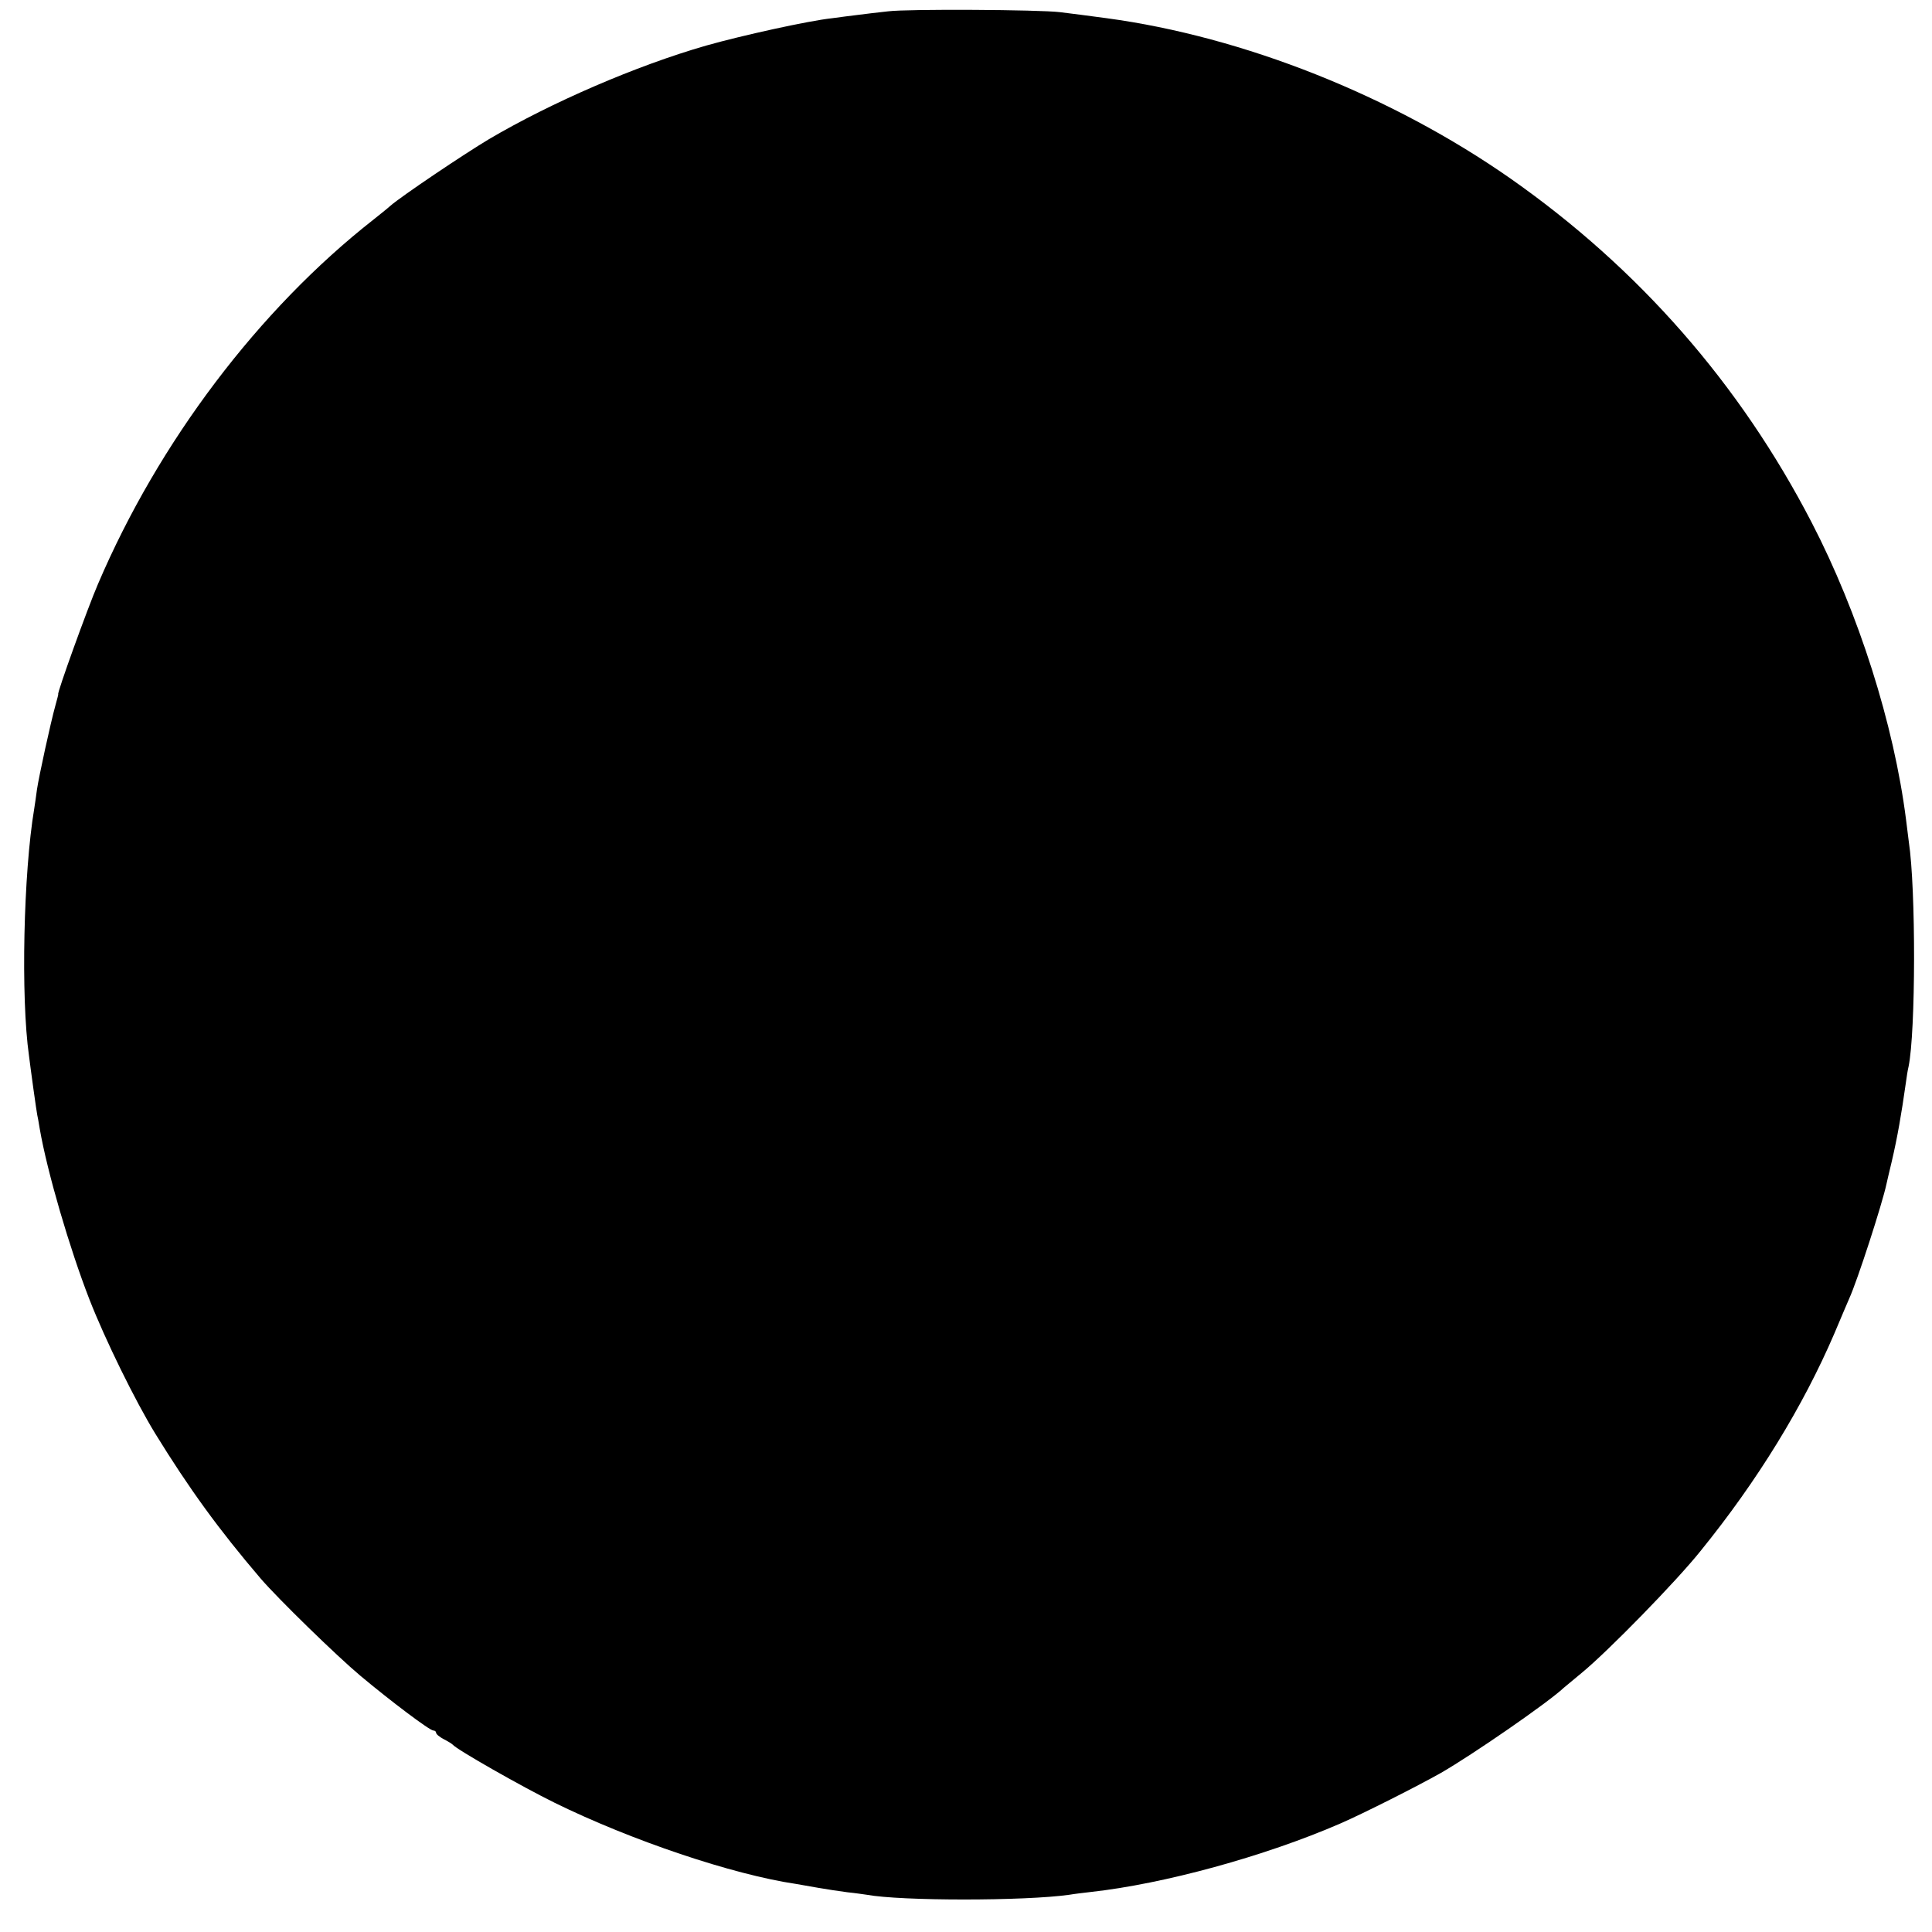 <?xml version="1.0" standalone="no"?>
<!DOCTYPE svg PUBLIC "-//W3C//DTD SVG 20010904//EN"
 "http://www.w3.org/TR/2001/REC-SVG-20010904/DTD/svg10.dtd">
<svg version="1.0" xmlns="http://www.w3.org/2000/svg"
 width="700pt" height="700pt" viewBox="0 0 700 700"
 preserveAspectRatio="xMidYMid meet">
<g transform="translate(0,700) scale(0.1,-0.1)"
fill="#000000" stroke="none">
<path d="M3218 6959 c-37 -4 -87 -10 -110 -13 -24 -3 -65 -8 -93 -12 -85 -9
-329 -63 -456 -99 -254 -73 -561 -206 -787 -339 -92 -55 -318 -207 -358 -242
-12 -11 -39 -32 -60 -49 -416 -326 -779 -806 -999 -1321 -38 -88 -150 -399
-144 -399 1 0 -4 -18 -10 -40 -18 -65 -60 -258 -67 -305 -3 -25 -8 -56 -10
-70 -39 -232 -49 -684 -19 -895 2 -16 9 -70 16 -120 7 -49 13 -92 14 -95 1 -3
5 -25 9 -50 27 -156 108 -433 180 -618 57 -146 166 -368 239 -487 122 -198
229 -346 382 -525 62 -72 273 -278 360 -351 111 -93 252 -199 265 -199 6 0 10
-4 10 -8 0 -5 12 -15 27 -23 16 -8 30 -17 33 -20 13 -17 250 -152 370 -211
277 -136 644 -260 875 -294 17 -3 53 -9 80 -14 28 -5 75 -12 105 -16 30 -3 62
-8 70 -9 124 -23 573 -23 735 0 17 3 51 7 77 10 264 29 630 129 904 248 83 36
281 136 364 183 115 66 390 256 446 309 6 5 36 30 65 54 95 78 343 332 430
441 207 255 372 525 485 788 25 59 49 116 54 127 29 63 120 344 135 415 2 8
10 45 19 81 21 90 35 171 51 284 3 22 7 49 10 60 26 125 27 643 1 815 -2 14
-6 50 -10 80 -44 346 -172 749 -342 1077 -260 502 -626 920 -1091 1246 -429
300 -967 514 -1463 581 -76 10 -127 17 -170 22 -74 9 -550 12 -622 3z"/>
</g>
</svg>
